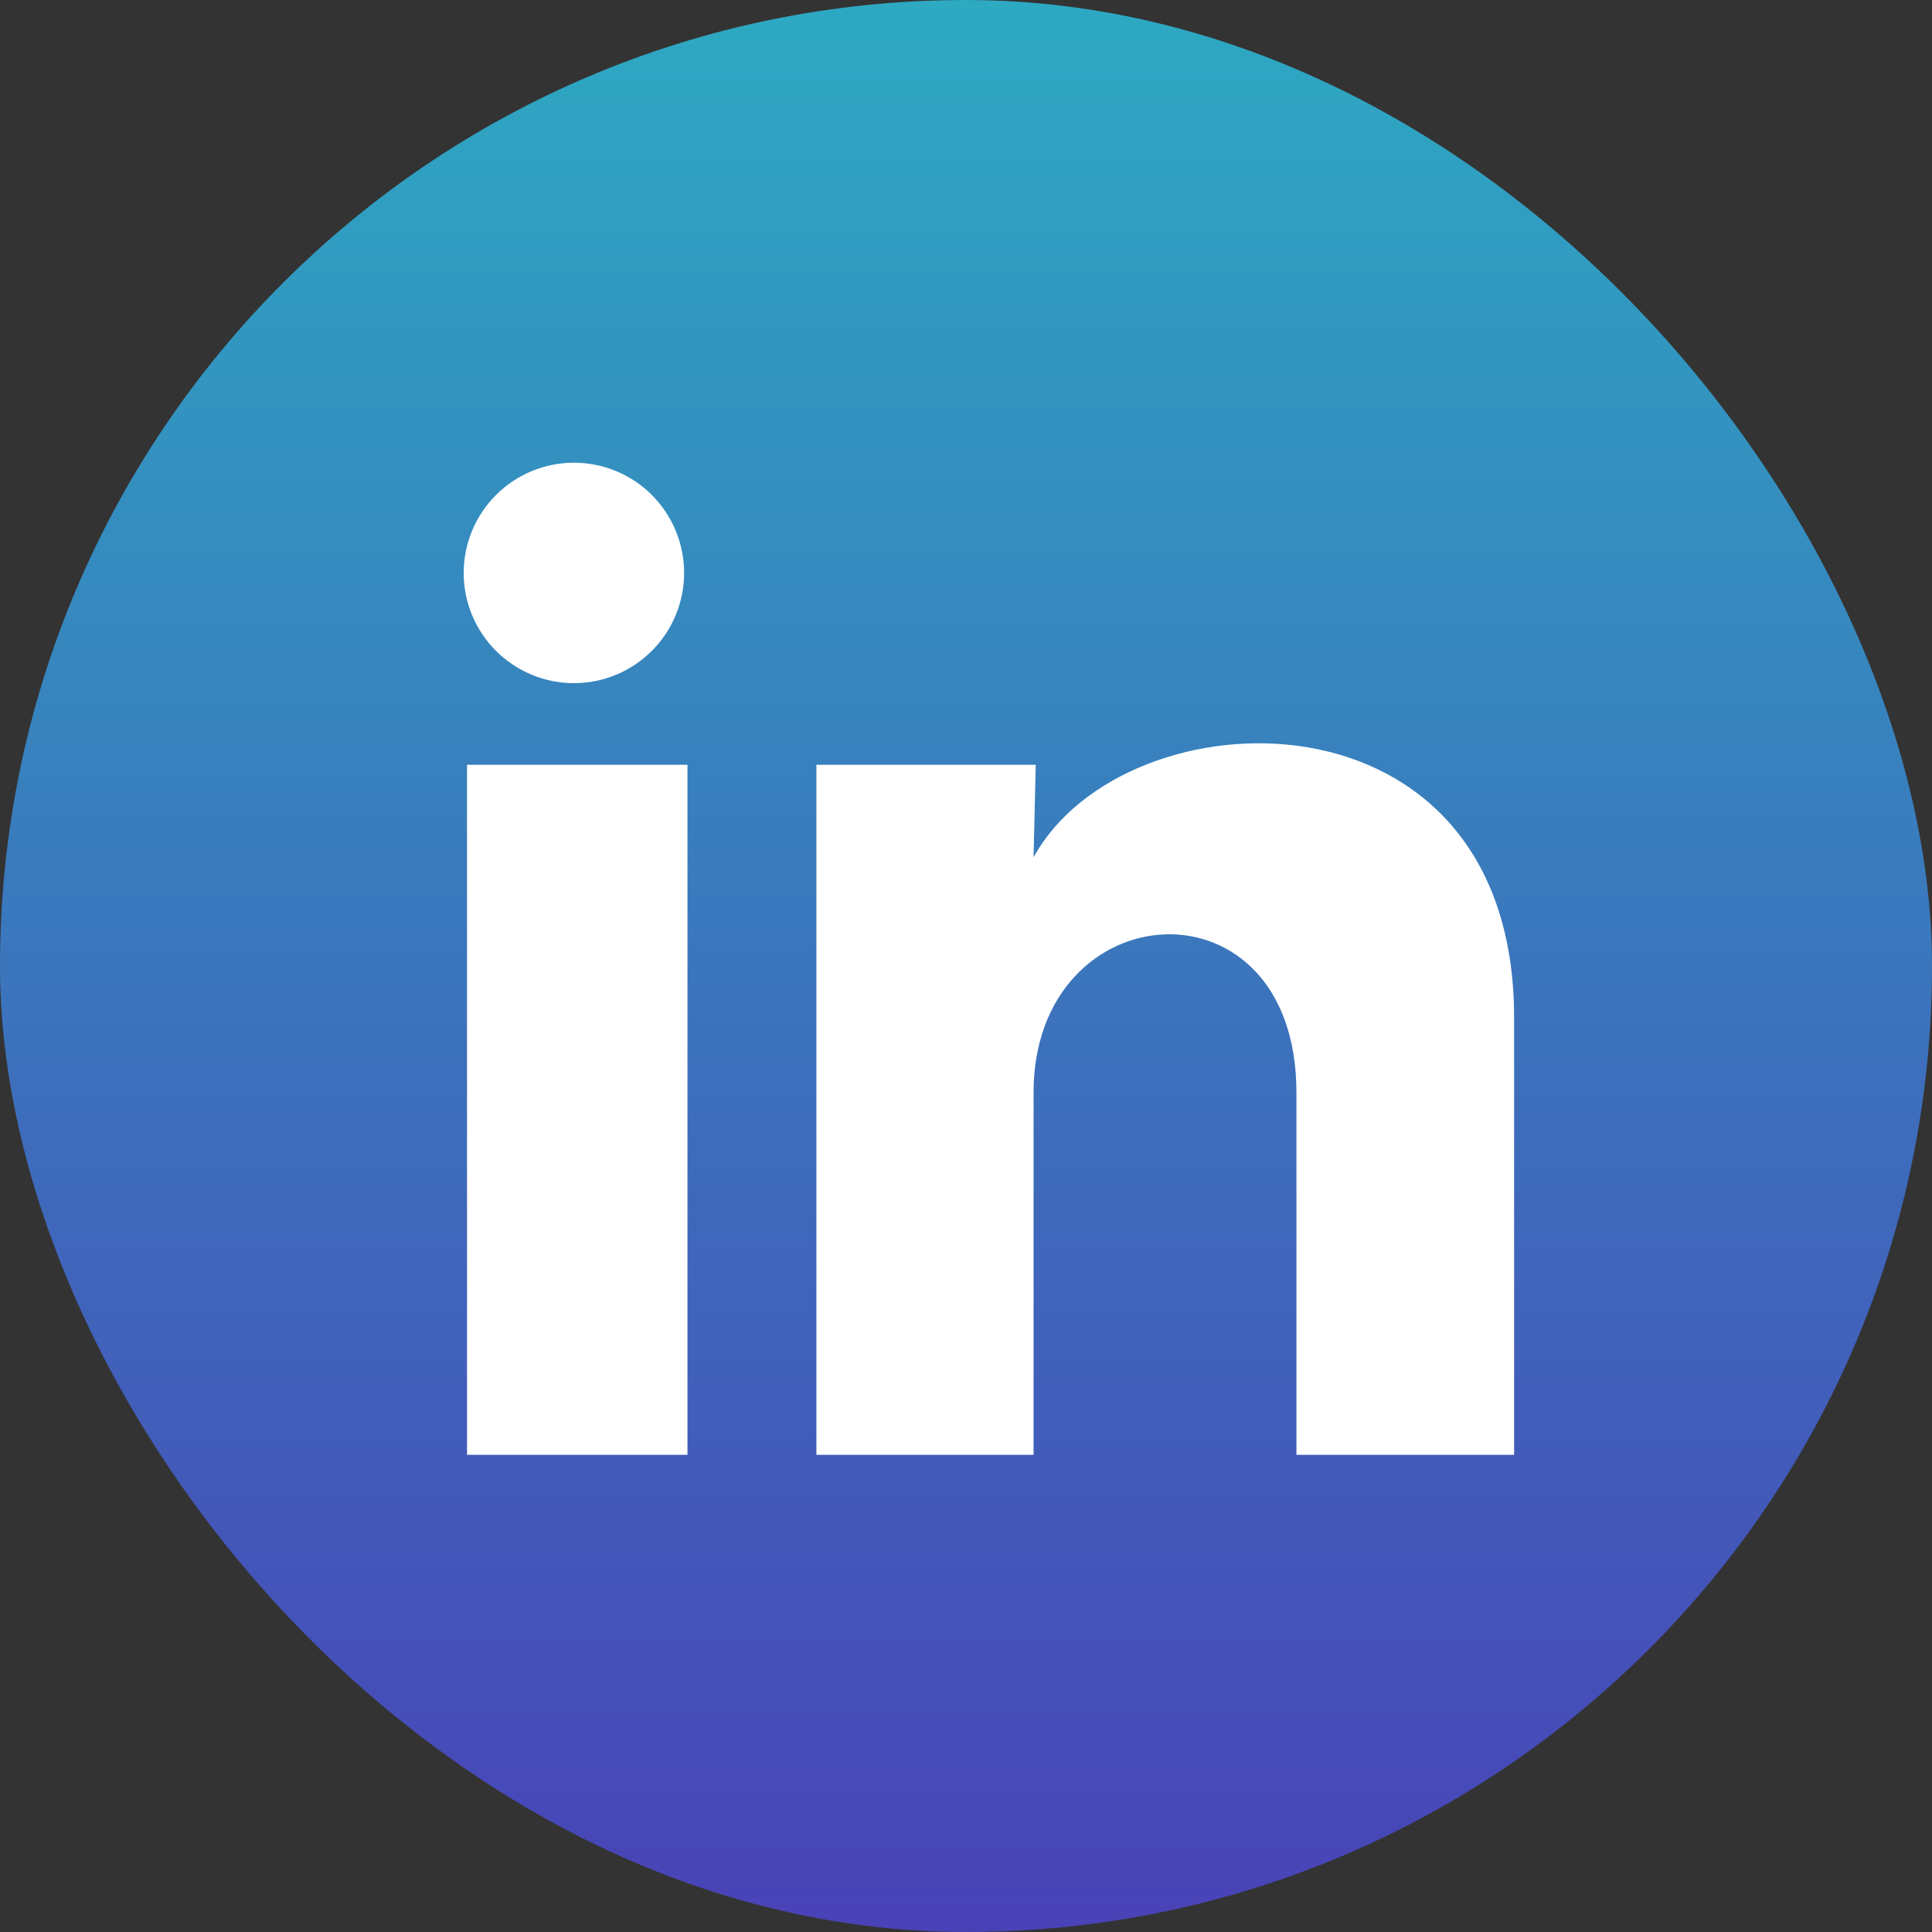 <svg width="30" height="30" viewBox="0 0 30 30" fill="none" xmlns="http://www.w3.org/2000/svg">
<rect x="0" y="0" width="30" height="30" fill="#333333" stroke="none"/>
<rect width="30" height="30" rx="15" fill="url(#paint0_linear_214_2284)"/>
<g clip-path="url(#clip0_214_2284)">
<path d="M10.623 8.897C10.623 9.351 10.442 9.787 10.121 10.107C9.8 10.428 9.365 10.608 8.911 10.608C8.457 10.608 8.022 10.427 7.701 10.106C7.38 9.785 7.2 9.35 7.2 8.896C7.2 8.442 7.381 8.007 7.702 7.686C8.023 7.365 8.459 7.185 8.913 7.185C9.366 7.185 9.802 7.366 10.123 7.687C10.443 8.008 10.623 8.444 10.623 8.897ZM10.675 11.875H7.252V22.59H10.675V11.875ZM16.083 11.875H12.677V22.59H16.049V16.967C16.049 13.835 20.131 13.544 20.131 16.967V22.59H23.511V15.803C23.511 10.523 17.469 10.72 16.049 13.313L16.083 11.875Z" fill="white"/>
</g>
<defs>
<linearGradient id="paint0_linear_214_2284" x1="15" y1="0" x2="15" y2="30" gradientUnits="userSpaceOnUse">
<stop stop-color="#2DA9C2"/>
<stop offset="1" stop-color="#4942B7"/>
</linearGradient>
<clipPath id="clip0_214_2284">
<rect width="26" height="26" fill="white" transform="translate(2 2)"/>
</clipPath>
</defs>
</svg>
